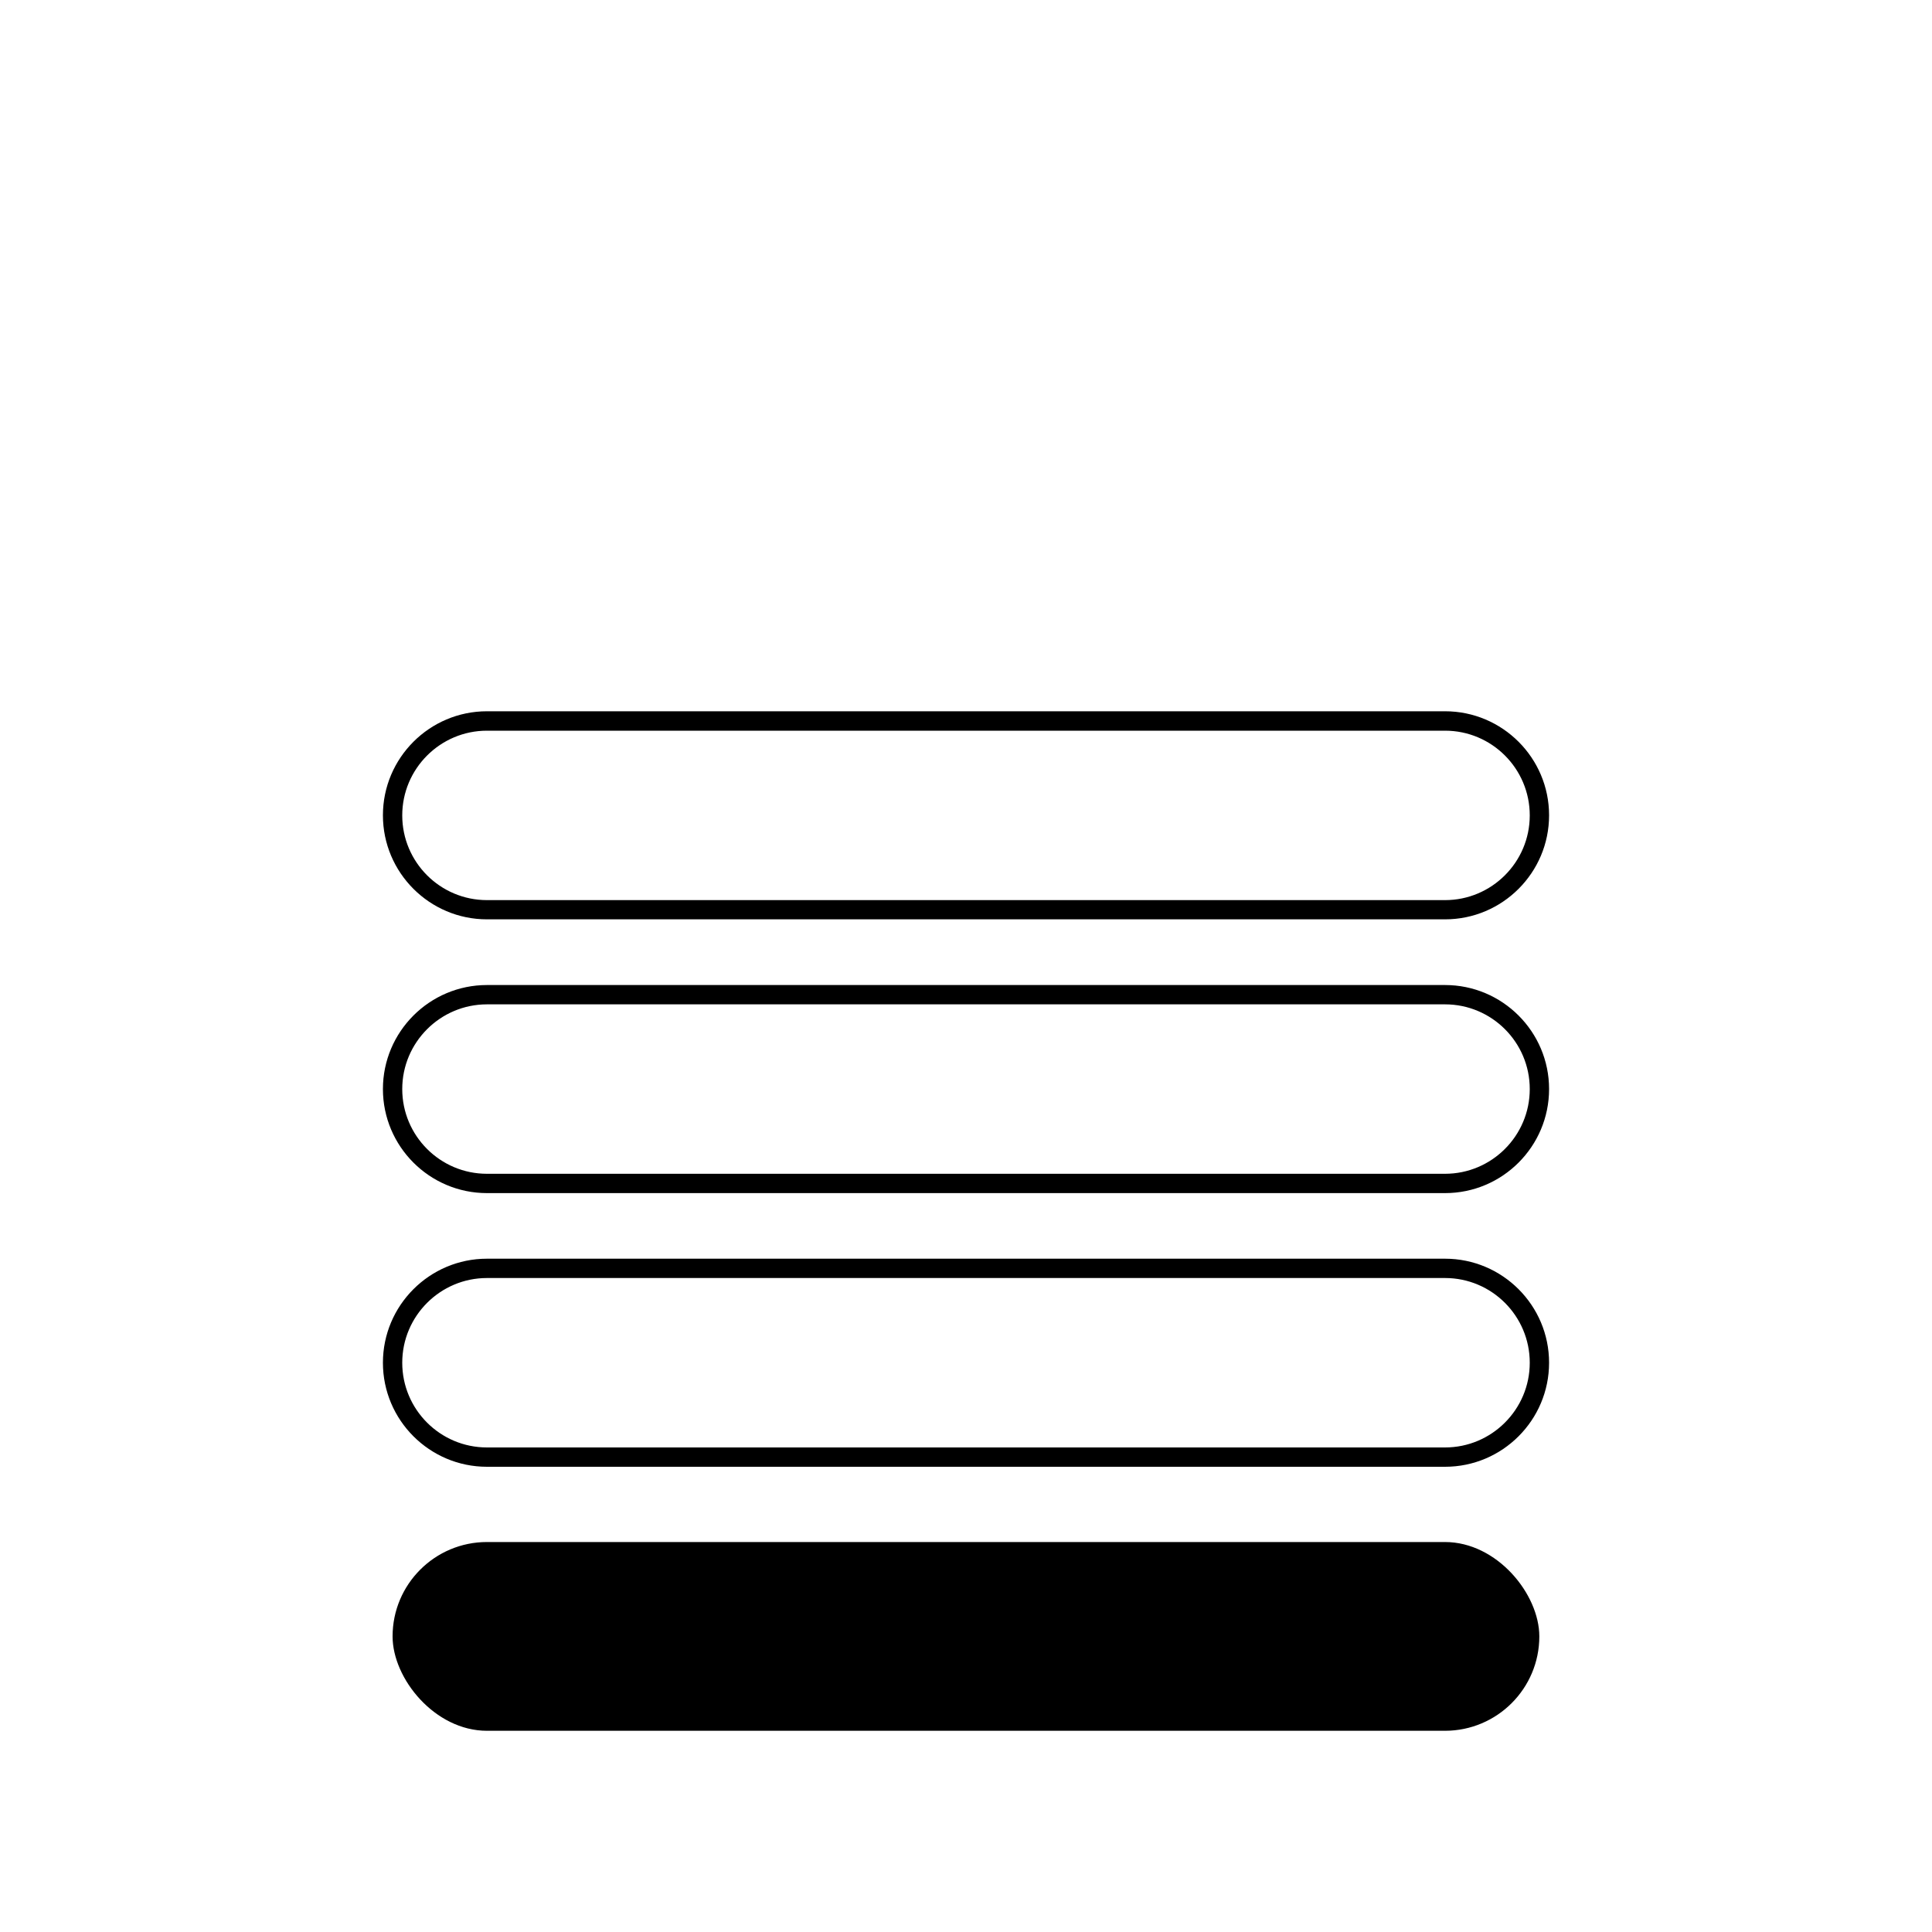 <?xml version="1.0" encoding="UTF-8"?>
<svg xmlns="http://www.w3.org/2000/svg" id="icon" viewBox="0 0 200 200">
  <rect x="40.64" y="159.63" width="118.71" height="19.54" rx="9.77" ry="9.77"></rect>
  <path d="M149.59,151.84H50.41c-5.94,0-10.77-4.83-10.77-10.77s4.83-10.77,10.77-10.77h99.18c5.94,0,10.77,4.83,10.77,10.77s-4.83,10.77-10.77,10.77ZM50.41,132.3c-4.83,0-8.77,3.93-8.77,8.77s3.93,8.77,8.77,8.77h99.18c4.83,0,8.77-3.93,8.77-8.77s-3.93-8.77-8.77-8.77H50.41Z"></path>
  <path d="M149.59,123.51H50.41c-5.94,0-10.77-4.83-10.77-10.77s4.83-10.77,10.77-10.77h99.18c5.94,0,10.77,4.83,10.77,10.77s-4.83,10.77-10.77,10.77ZM50.41,103.97c-4.83,0-8.77,3.93-8.77,8.77s3.93,8.77,8.77,8.77h99.18c4.83,0,8.77-3.93,8.77-8.77s-3.93-8.77-8.77-8.77H50.41Z"></path>
  <path d="M149.59,95.17H50.41c-5.94,0-10.77-4.83-10.77-10.77s4.83-10.77,10.77-10.77h99.18c5.94,0,10.77,4.83,10.77,10.77s-4.83,10.77-10.77,10.77ZM50.41,75.64c-4.83,0-8.77,3.93-8.77,8.77s3.93,8.77,8.77,8.77h99.18c4.83,0,8.77-3.93,8.77-8.77s-3.93-8.77-8.77-8.77H50.41Z"></path>
</svg>
